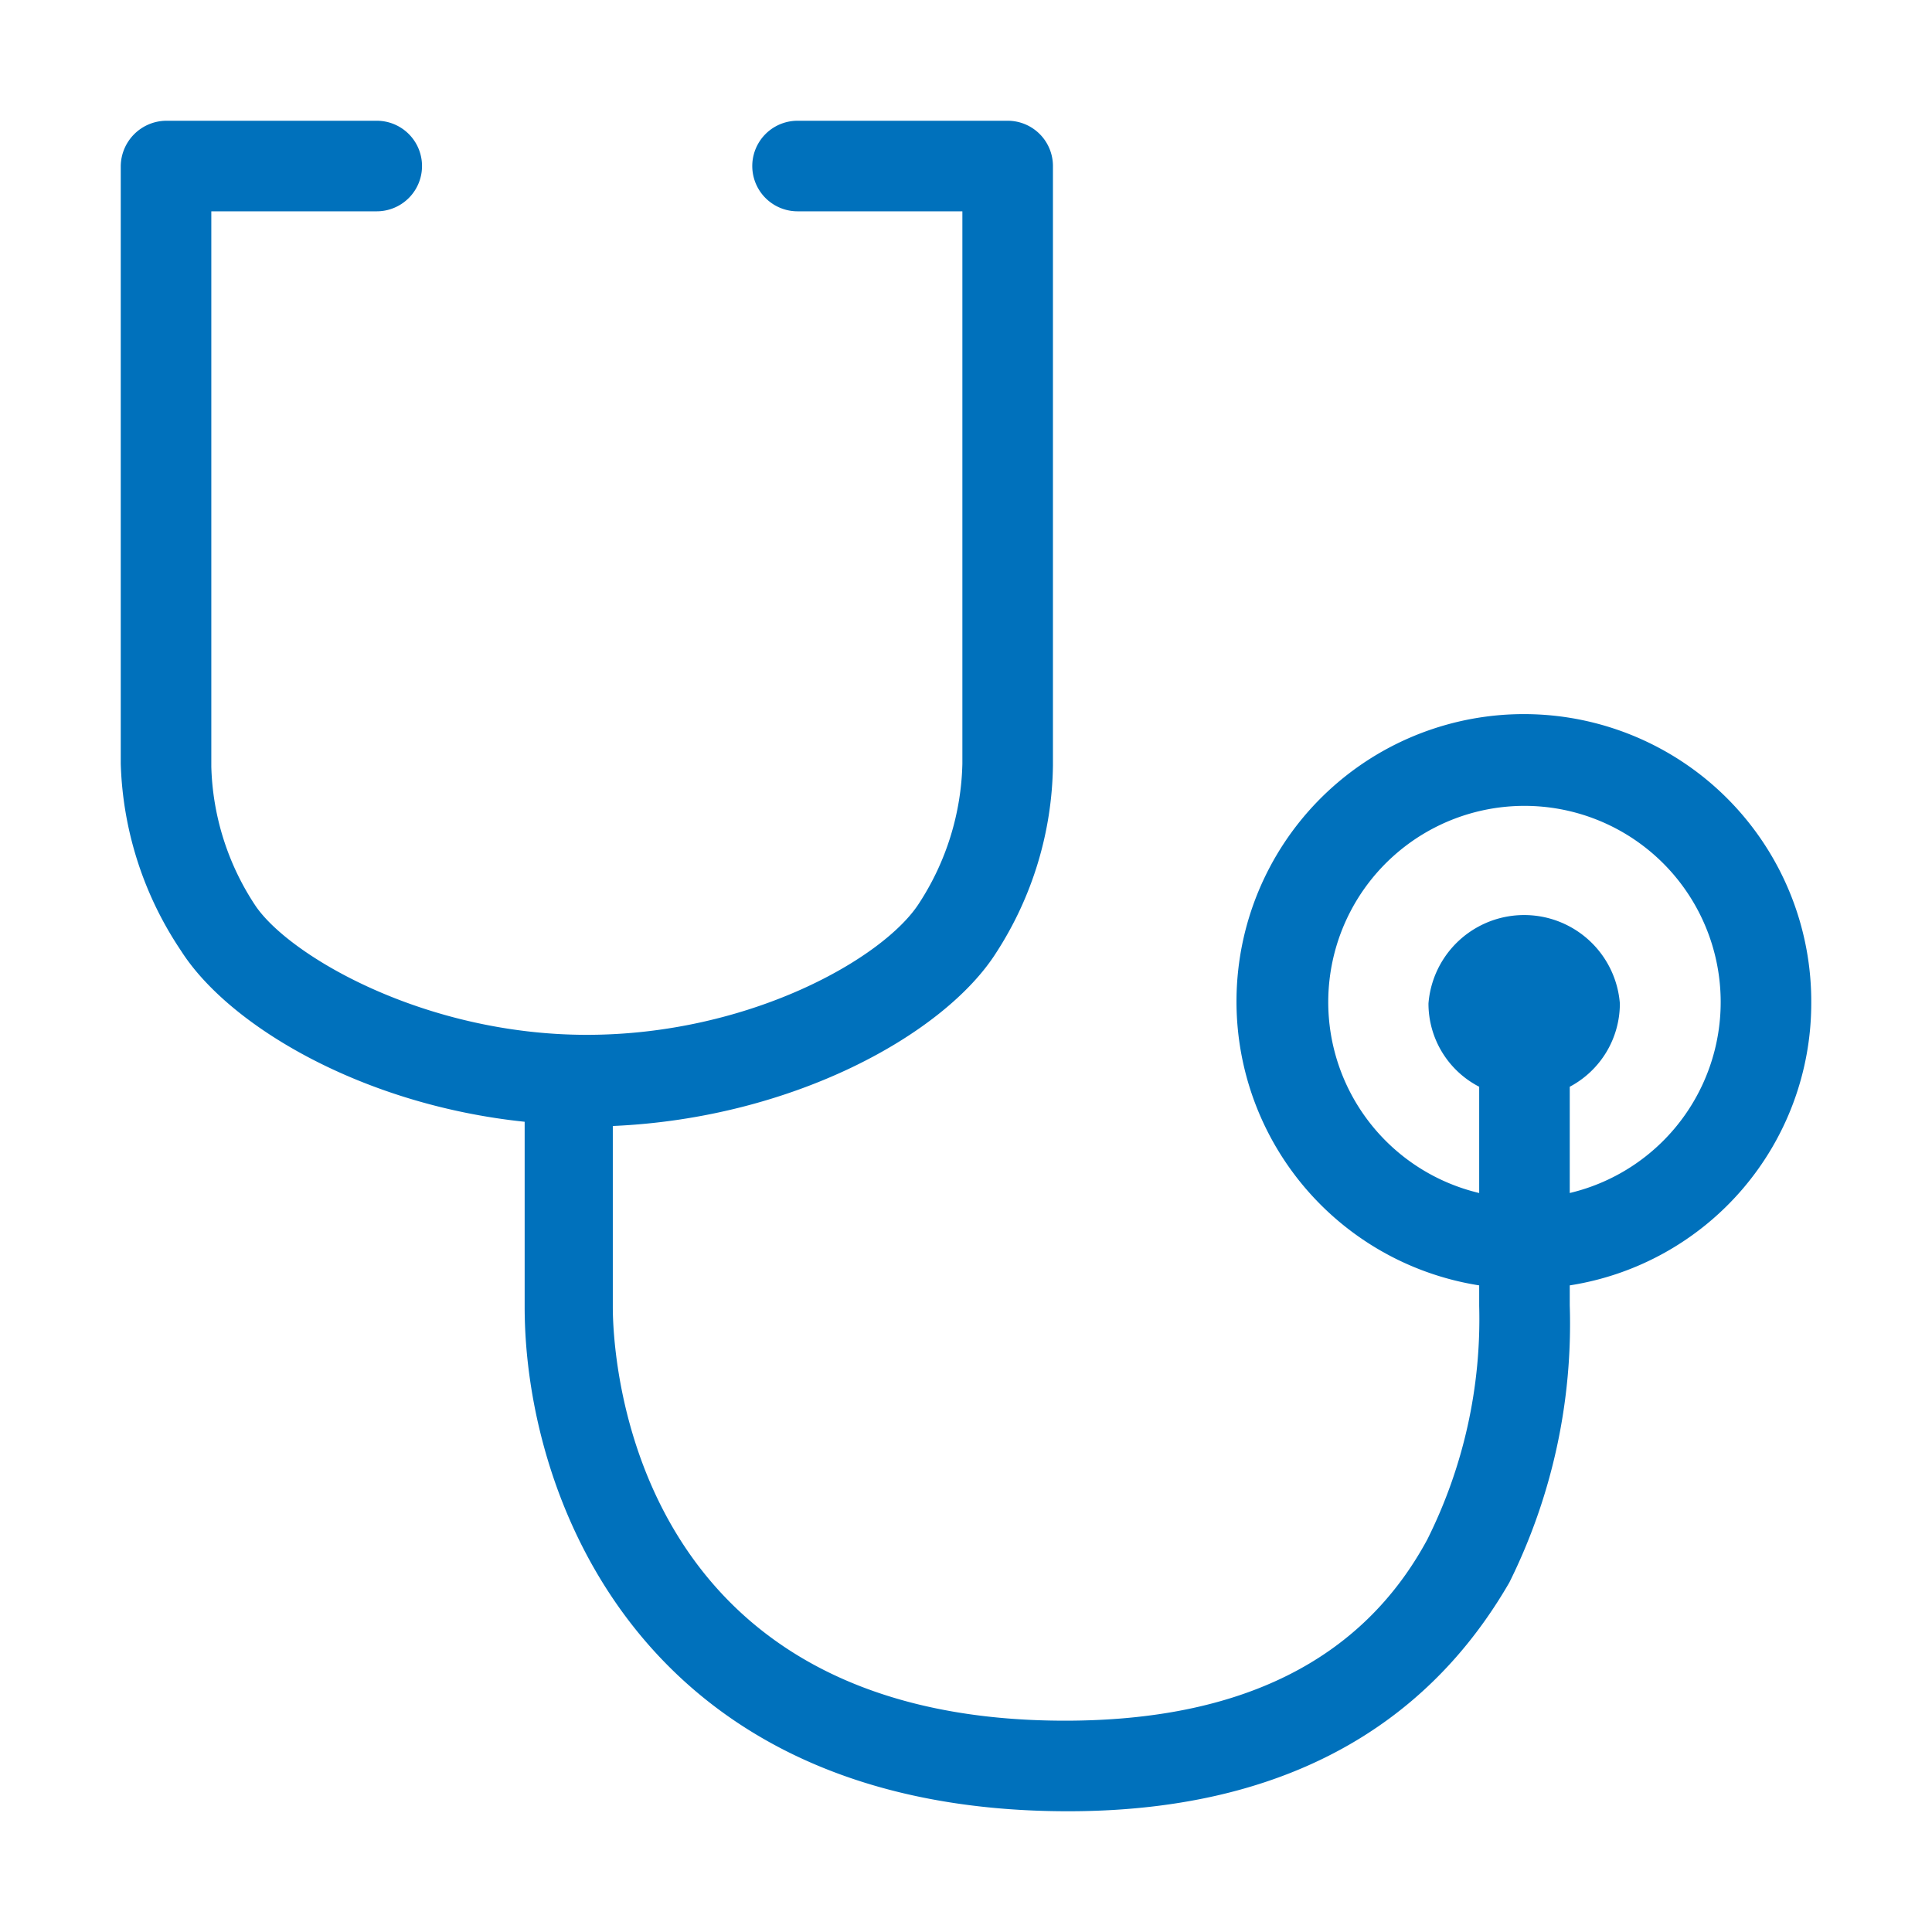 <svg xmlns="http://www.w3.org/2000/svg" viewBox="0 0 32 32" width="32" height="32" fill="#0071BC"><defs><style>.a{fill-rule:evenodd;}</style></defs><path class="a" d="M30,16.63a4.76,4.76,0,1,0-5.5,4.66v.34a8.16,8.16,0,0,1-.86,3.87c-1.08,2-3.09,3-6,3-7.28,0-7.49-6.15-7.49-6.85v-3c3-.13,5.5-1.53,6.35-2.87a5.84,5.84,0,0,0,.94-3.1V2.75A.75.75,0,0,0,16.69,2H13.21a.75.75,0,0,0,0,1.5h2.73v9.15a4.41,4.41,0,0,1-.71,2.3c-.58.92-2.82,2.19-5.51,2.19S4.79,15.83,4.23,15a4.37,4.37,0,0,1-.73-2.3V3.5H6.24a.75.75,0,0,0,0-1.5H2.75A.76.76,0,0,0,2,2.75v9.9a5.86,5.86,0,0,0,1,3.1c.79,1.24,3,2.55,5.69,2.83v3.07c0,3.1,1.9,8.35,9,8.35C22,30,24,27.94,25,26.21a9.63,9.63,0,0,0,1-4.59v-.33A4.73,4.73,0,0,0,30,16.63Zm-4,3.14V18a1.56,1.56,0,0,0,.83-1.38,1.59,1.59,0,0,0-3.17,0A1.55,1.55,0,0,0,24.5,18v1.76a3.25,3.25,0,1,1,1.5,0Z"/></svg>